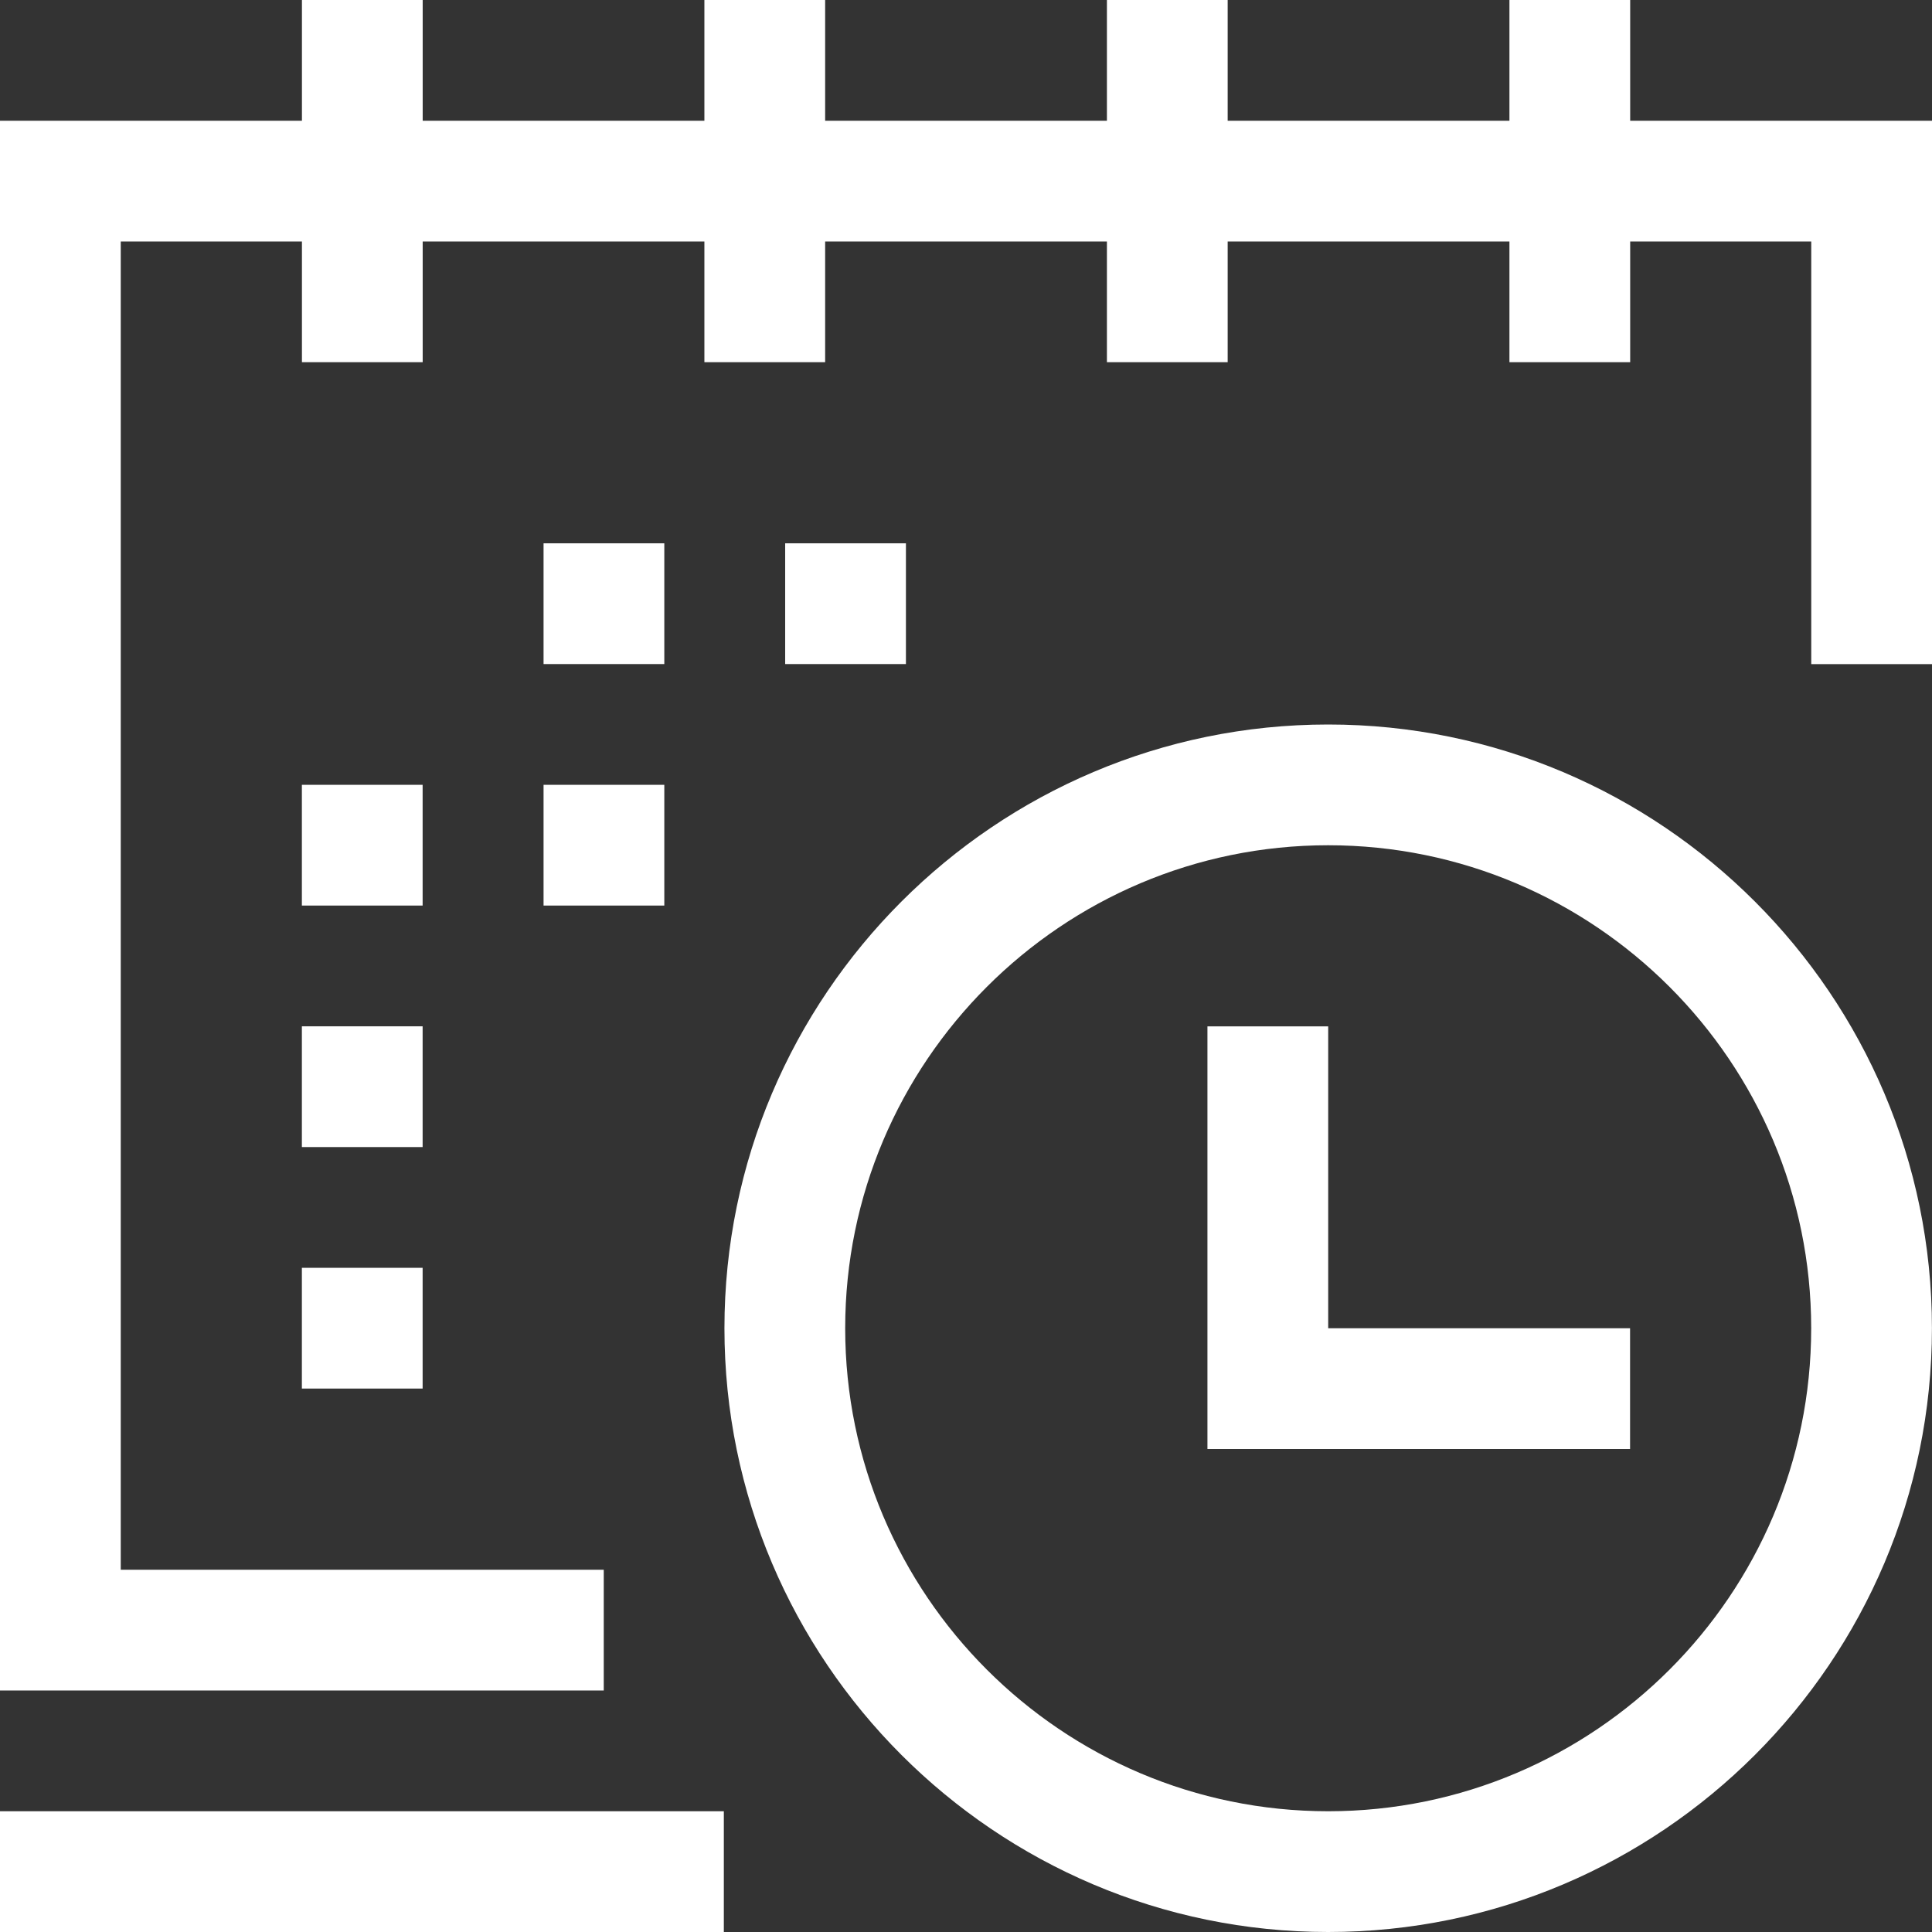 <svg xmlns:xlink="http://www.w3.org/1999/xlink" version="1.1" height="300" width="300" xmlns="http://www.w3.org/2000/svg" viewBox="0 0 32 32"><rect x="0" y="0" width="32" height="32" fill="#333333" stroke="none"/><g transform="matrix(1,0,0,1,0,0)" height="100%" width="100%"><g id="Layer_95"><g><g><g><path stroke-opacity="1" stroke="none" data-original-color="#000000ff" fill-opacity="1" fill="#ffffff" d="m21.999 32c-5.514 0-10-4.486-10-10s4.486-10 10-10 10 4.486 10 10-4.486 10-10 10zm0-18c-4.411 0-8 3.589-8 8s3.589 8 8 8 8-3.589 8-8-3.589-8-8-8z"></path></g></g><g><g><path stroke-opacity="1" stroke="none" data-original-color="#000000ff" fill-opacity="1" fill="#ffffff" d="m10 28h-10v-26h32v9h-2v-7h-28v22h8z"></path></g></g><g><g><path stroke-opacity="1" stroke="none" data-original-color="#000000ff" fill-opacity="1" fill="#ffffff" d="m0 30h11.989v2h-11.989z"></path></g></g><g><g><path stroke-opacity="1" stroke="none" data-original-color="#000000ff" fill-opacity="1" fill="#ffffff" d="m25.001 0h2v5.999h-2z"></path></g></g><g><g><path stroke-opacity="1" stroke="none" data-original-color="#000000ff" fill-opacity="1" fill="#ffffff" d="m18.334 0h2v5.999h-2z"></path></g></g><g><g><path stroke-opacity="1" stroke="none" data-original-color="#000000ff" fill-opacity="1" fill="#ffffff" d="m11.667 0h2v5.999h-2z"></path></g></g><g><g><path stroke-opacity="1" stroke="none" data-original-color="#000000ff" fill-opacity="1" fill="#ffffff" d="m5.001 0h2v5.999h-2z"></path></g></g><g><g><path stroke-opacity="1" stroke="none" data-original-color="#000000ff" fill-opacity="1" fill="#ffffff" d="m5 16.999h2v2h-2z"></path></g></g><g><g><path stroke-opacity="1" stroke="none" data-original-color="#000000ff" fill-opacity="1" fill="#ffffff" d="m5 20.999h2v2h-2z"></path></g></g><g><g><path stroke-opacity="1" stroke="none" data-original-color="#000000ff" fill-opacity="1" fill="#ffffff" d="m5 12.999h2v2h-2z"></path></g></g><g><g><path stroke-opacity="1" stroke="none" data-original-color="#000000ff" fill-opacity="1" fill="#ffffff" d="m9.003 8.999h2v2h-2z"></path></g></g><g><g><path stroke-opacity="1" stroke="none" data-original-color="#000000ff" fill-opacity="1" fill="#ffffff" d="m9.003 12.999h2v2h-2z"></path></g></g><g><g><path stroke-opacity="1" stroke="none" data-original-color="#000000ff" fill-opacity="1" fill="#ffffff" d="m13.005 8.999h2v2h-2z"></path></g></g><g><g><path stroke-opacity="1" stroke="none" data-original-color="#000000ff" fill-opacity="1" fill="#ffffff" d="m26.999 24h-7v-7h2v5h5z"></path></g></g></g></g><g id="Layer_1"></g></g></svg>